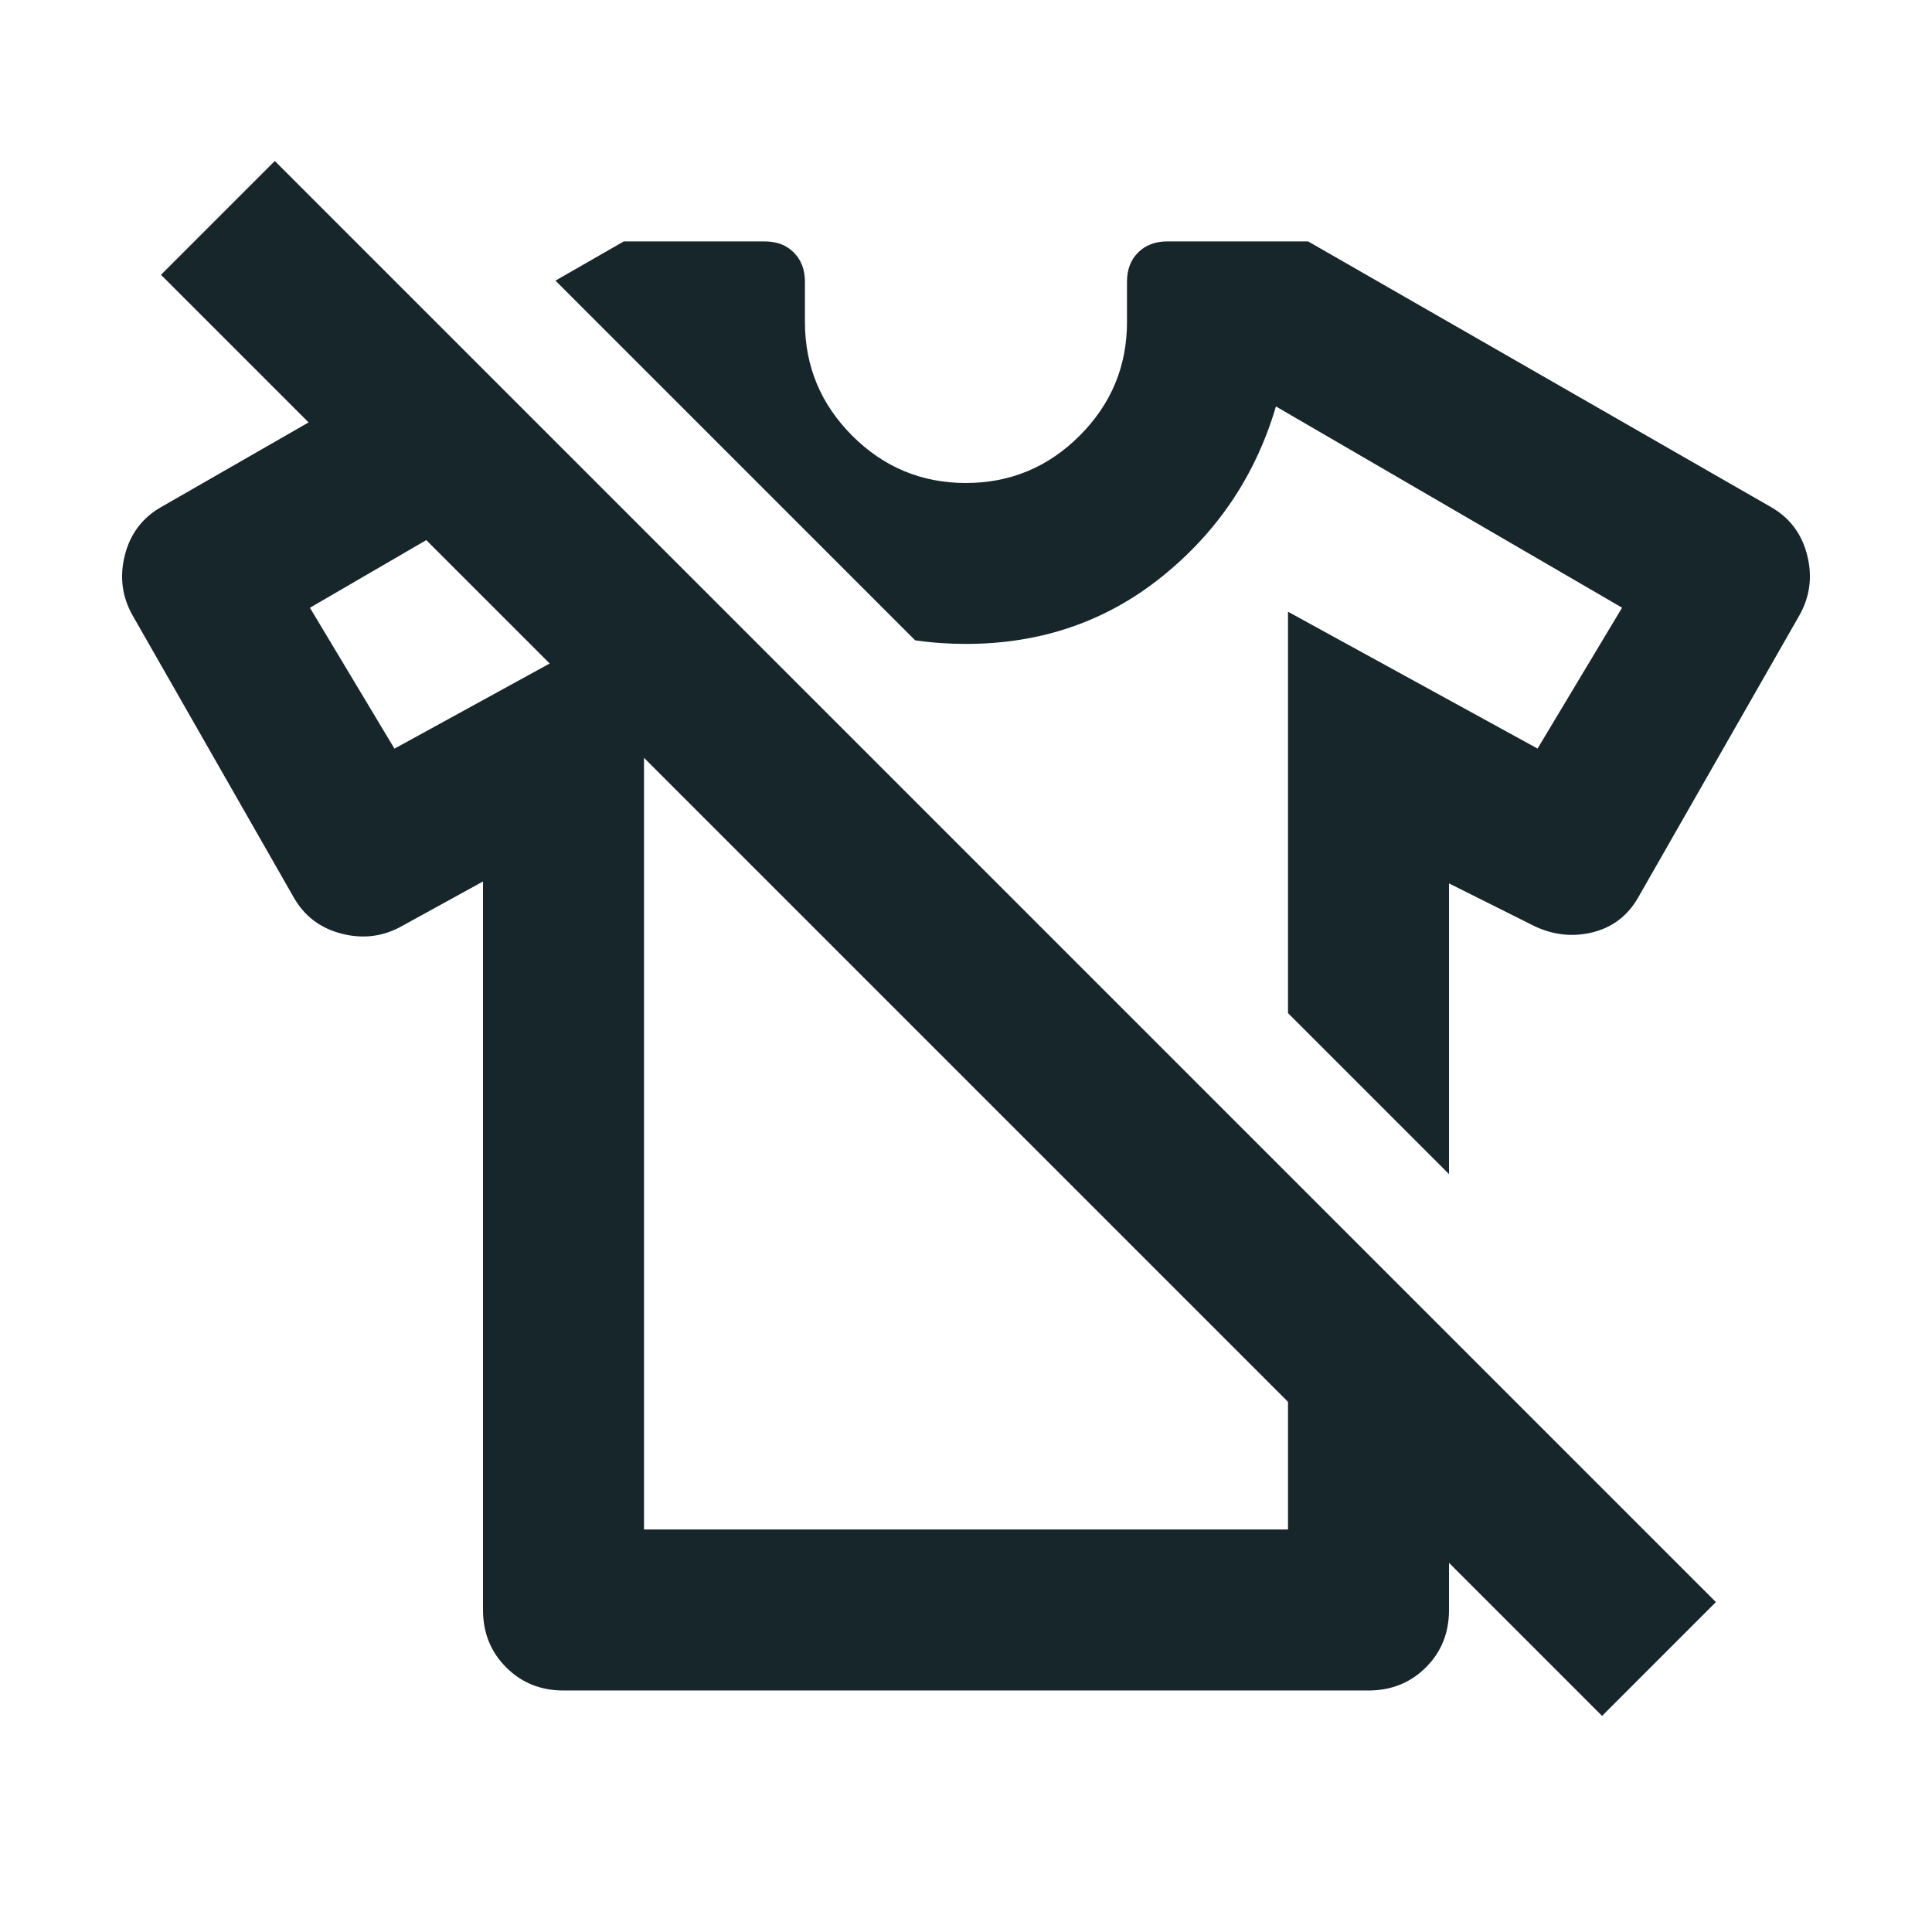 <svg fill="none" height="24" viewBox="0 0 24 24" width="24" xmlns="http://www.w3.org/2000/svg"><g fill="#17262b"><path d="m3.414 2h25.321v2h-25.321z" transform="matrix(.707 .707 -.707 .707 2.414 -1.828)"/><path clip-rule="evenodd" d="m5.104 4.518-3.104 1.782c-.233.133-.383.333-.45.6-.067.267-.033.517.1.75l2 3.5c.133.233.333.383.6.45.267.067.517.033.75-.1l1-.55v9.05c0 .283.096.521.288.713.192.192.429.287.712.287h10c.283 0 .521-.096.713-.287.192-.192.287-.429.287-.713v-2.586l-2-2v3.586h-8v-11.4l-3.1 1.7-1.05-1.75 2.71-1.576zm10.896 8.067v-4.986l3.1 1.7 1.05-1.75-4.3-2.5c-.25.85-.721 1.554-1.413 2.112-.692.558-1.504.838-2.438.838-.217 0-.427-.015-.631-.045l-4.468-4.468.849-.487h1.75c.15 0 .271.046.362.138.092.092.138.212.138.362v.5c0 .55.196 1.021.587 1.413.392.392.863.588 1.413.588s1.021-.196 1.413-.588c.392-.392.588-.863.588-1.413v-.5c0-.15.046-.271.138-.362.092-.092.212-.138.362-.138h1.75l5.75 3.3c.233.133.383.333.45.6.067.267.033.517-.1.75l-2 3.5c-.133.233-.329.379-.588.438-.258.058-.512.021-.762-.113l-1-.5v3.611z" fill-rule="evenodd"/></g></svg>